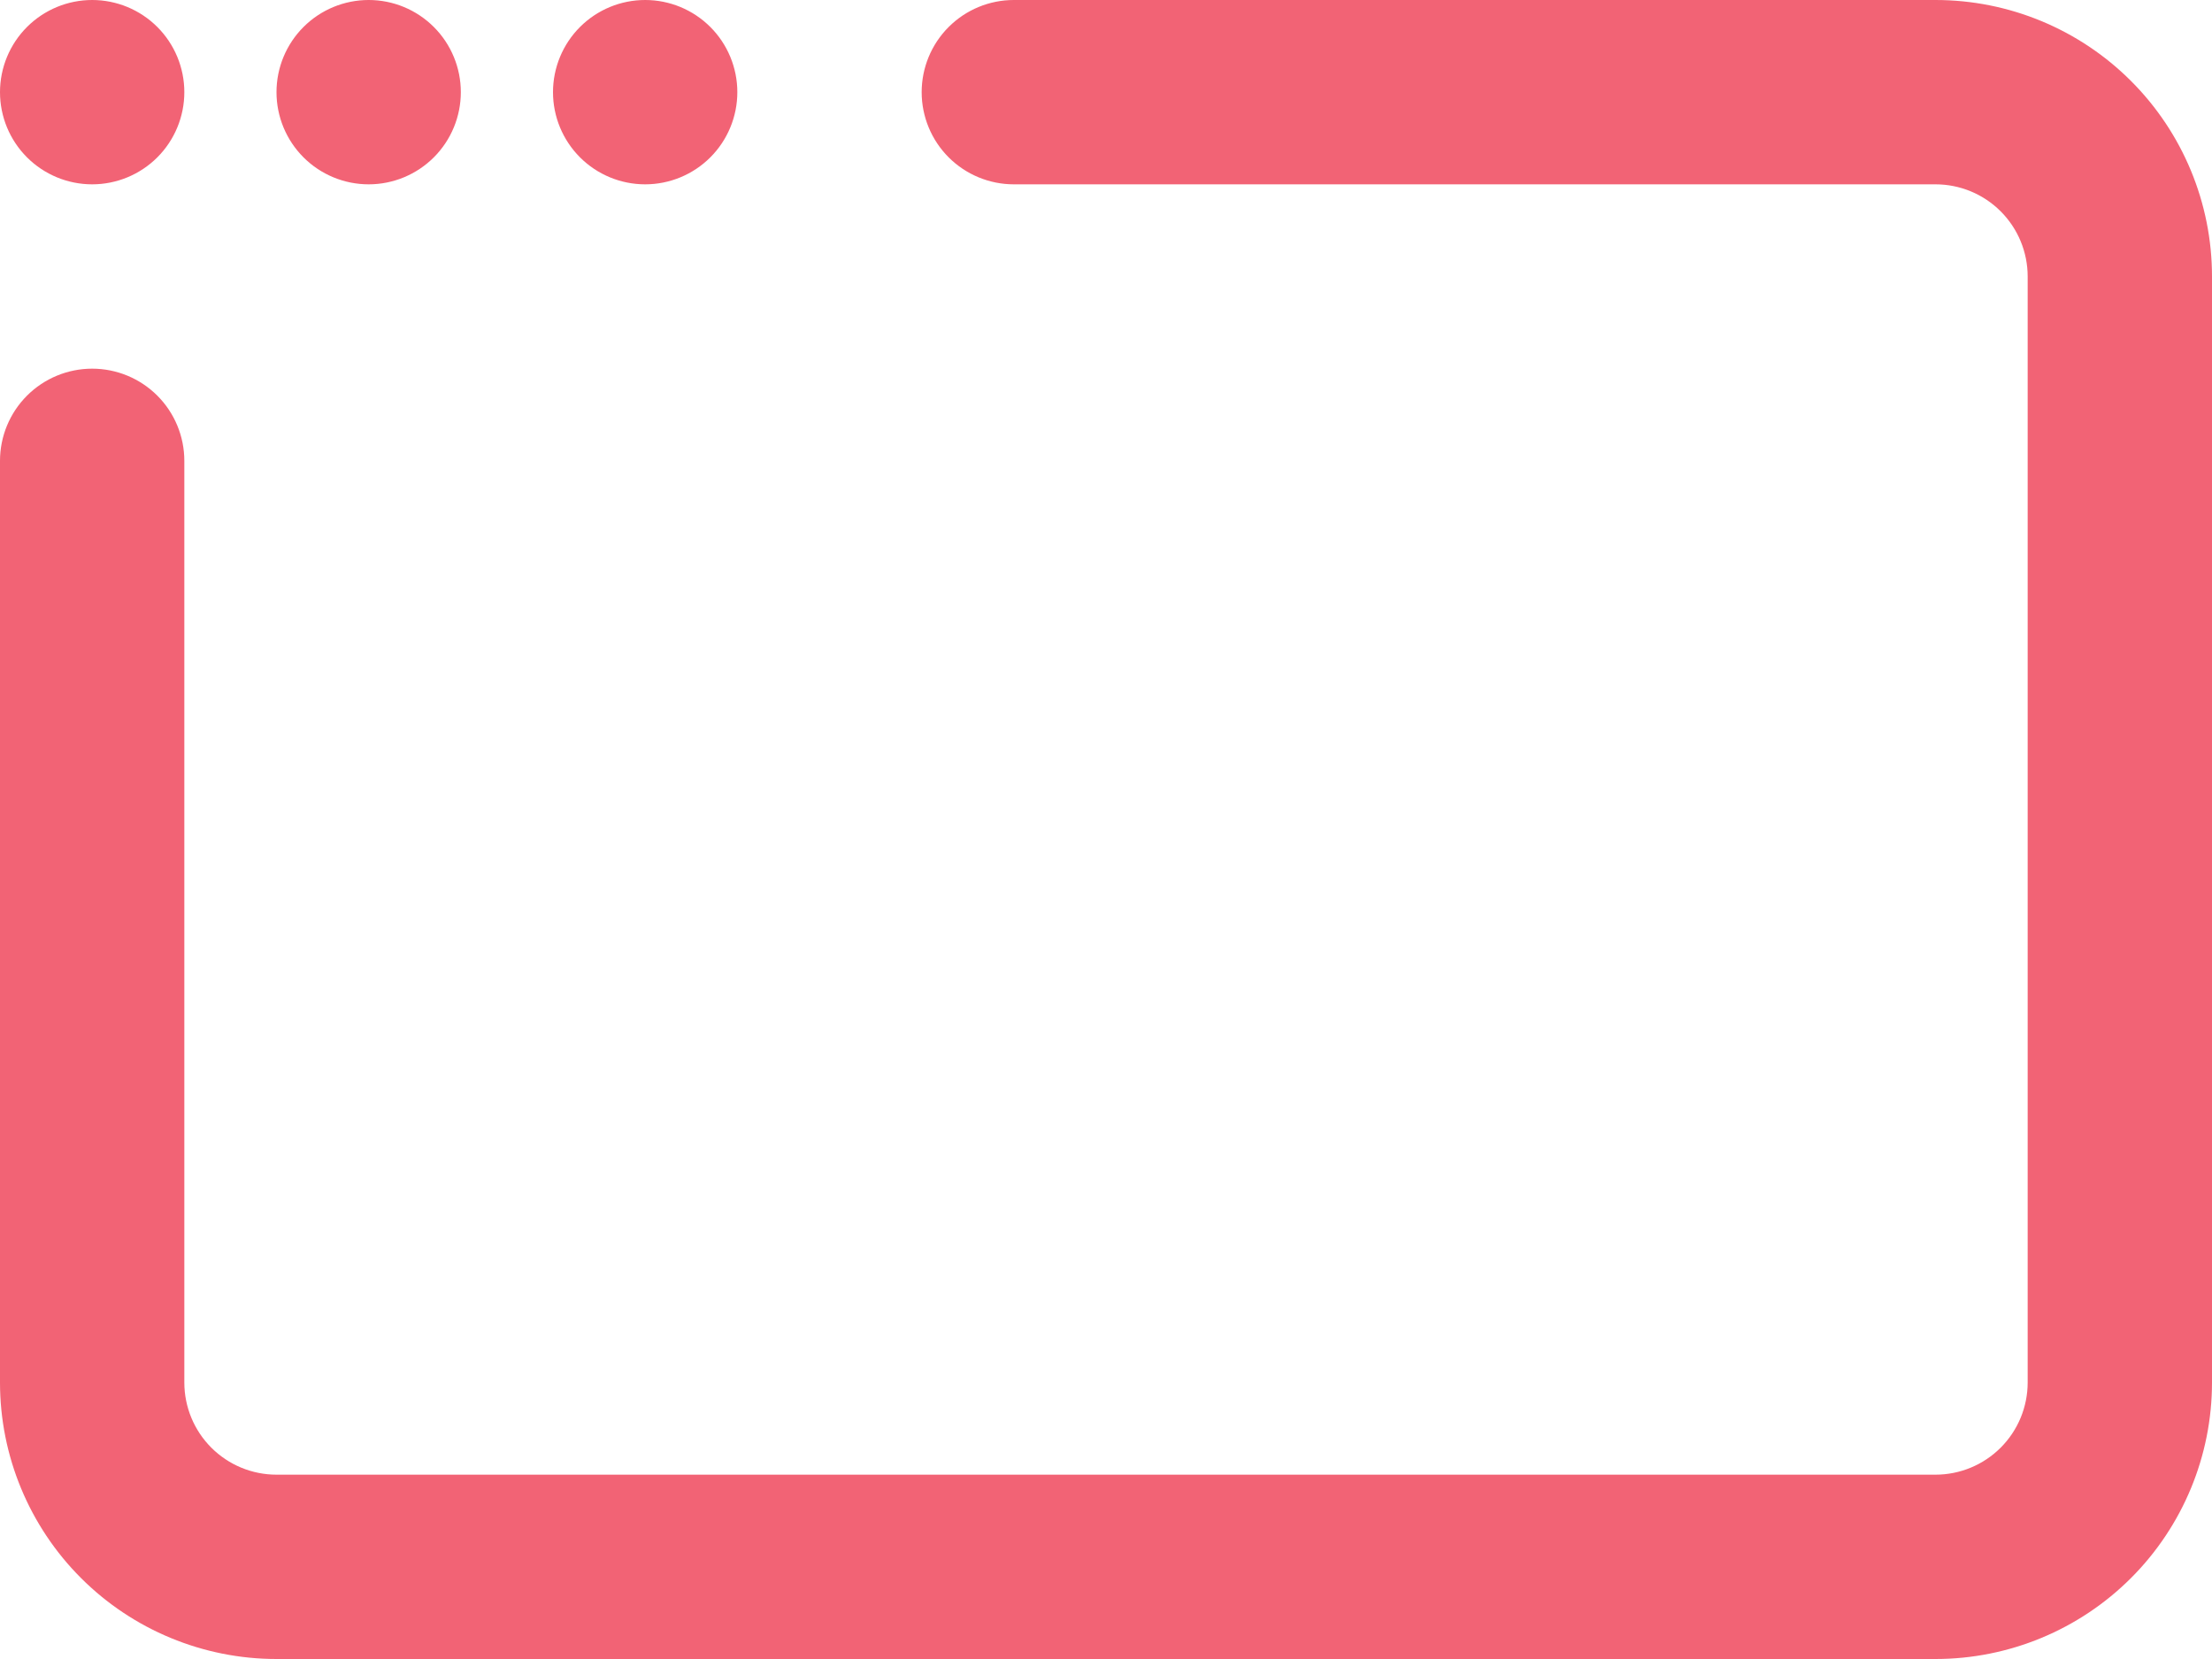 <svg xmlns="http://www.w3.org/2000/svg" xmlns:xlink="http://www.w3.org/1999/xlink" width="24" height="18" viewBox="0 0 24 18">
  <defs>
    <clipPath id="clip-path">
      <path id="Path_12337" data-name="Path 12337" d="M21,0H3A3,3,0,0,1,0-3V-13a1,1,0,0,1,1-1,1,1,0,0,1,1,1V-3A1,1,0,0,0,3-2H21a1,1,0,0,0,1-1V-15a1,1,0,0,0-1-1H11a1,1,0,0,1-1-1,1,1,0,0,1,1-1H21a3,3,0,0,1,3,3V-3A3,3,0,0,1,21,0ZM1-18a1,1,0,0,0-1,1,1,1,0,0,0,1,1,1,1,0,0,0,1-1A1,1,0,0,0,1-18Zm3,0a1,1,0,0,0-1,1,1,1,0,0,0,1,1,1,1,0,0,0,1-1A1,1,0,0,0,4-18Zm3,0a1,1,0,0,0-1,1,1,1,0,0,0,1,1,1,1,0,0,0,1-1A1,1,0,0,0,7-18Z" fill="#f26375" clip-rule="evenodd"/>
    </clipPath>
    <clipPath id="clip-path-2">
      <path id="Path_12336" data-name="Path 12336" d="M-777,2371H318V-1787H-777Z" fill="#f26375"/>
    </clipPath>
  </defs>
  <g id="Group_3293" data-name="Group 3293" transform="translate(0 18)">
    <g id="Group_3292" data-name="Group 3292" clip-path="url(#clip-path)">
      <g id="Group_3291" data-name="Group 3291" clip-path="url(#clip-path-2)">
        <path id="Path_12335" data-name="Path 12335" d="M-5-23H29V5H-5Z" fill="#f26375"/>
      </g>
    </g>
  </g>
</svg>
